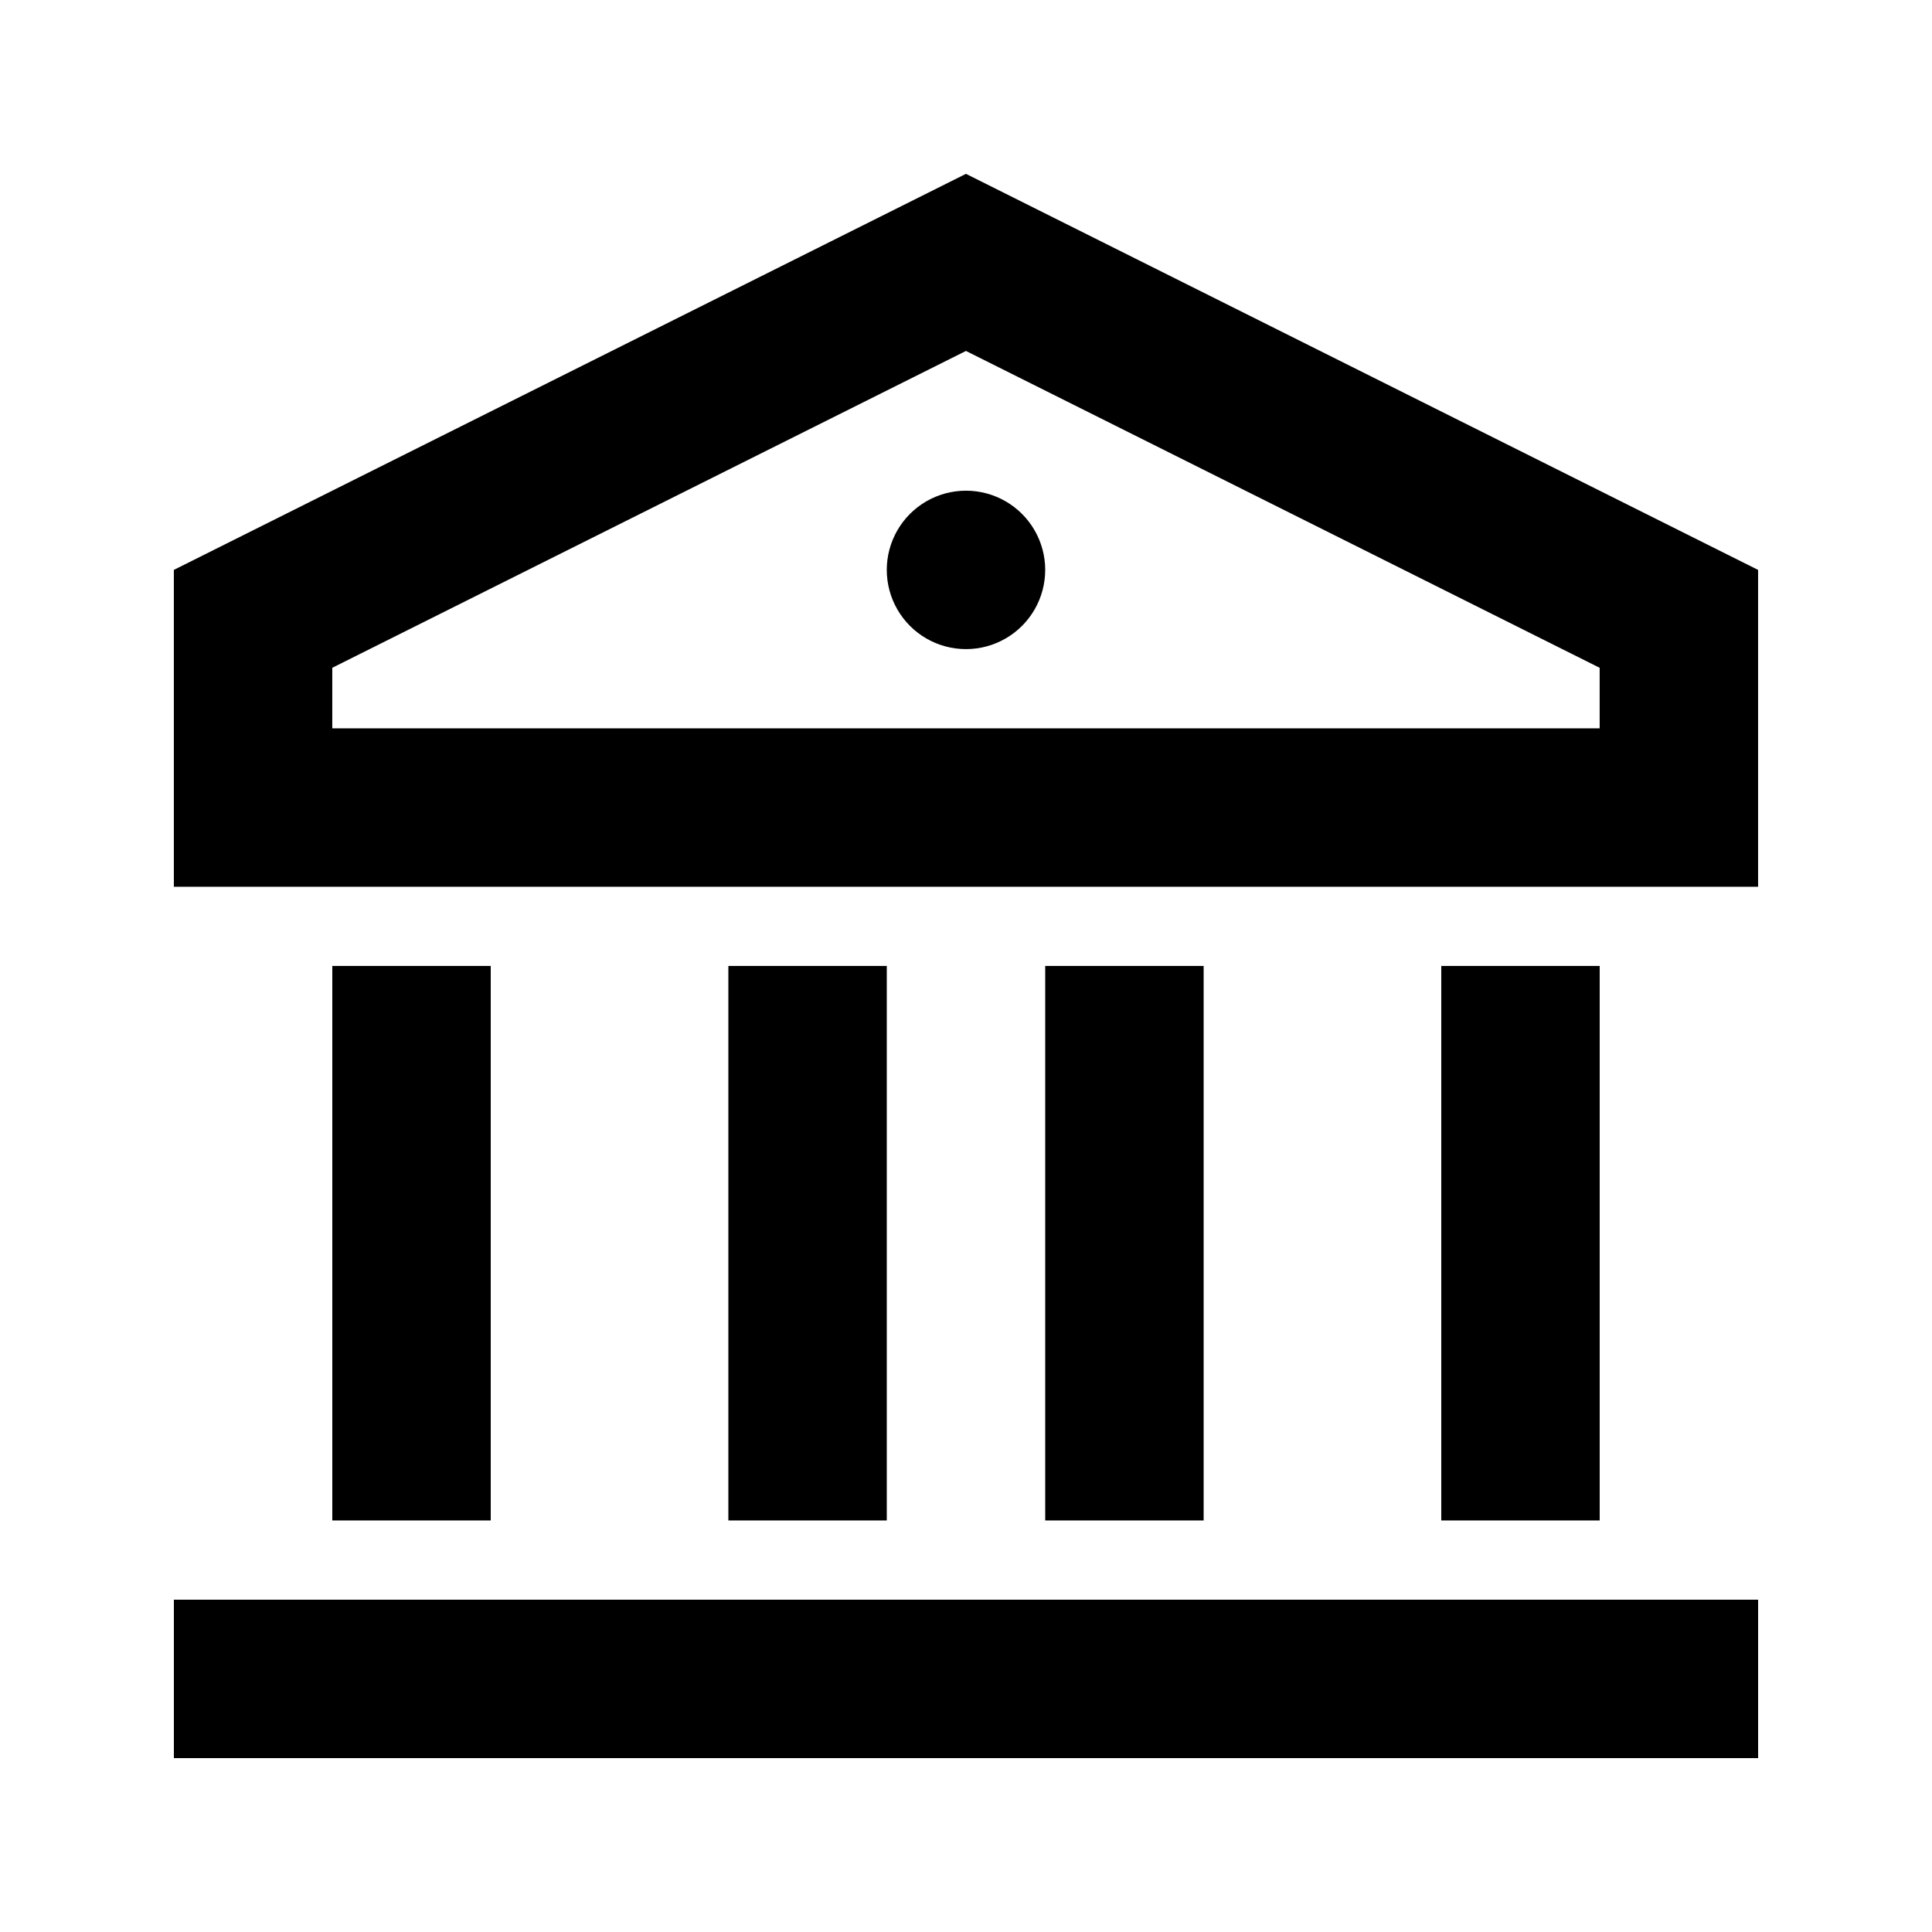 <?xml version="1.0" encoding="UTF-8"?>
<!-- The Best Svg Icon site in the world: iconSvg.co, Visit us! https://iconsvg.co -->
<svg fill="#000000" width="800px" height="800px" version="1.1" viewBox="144 144 512 512" xmlns="http://www.w3.org/2000/svg">
 <path d="m190.08 567.93h419.84v41.984h-419.84zm41.984-167.94h41.984v146.95h-41.984zm104.96 0h41.984v146.95h-41.984zm83.969 0h41.984v146.95h-41.984zm104.96 0h41.984v146.95h-41.984zm-335.88-104.96 209.92-104.96 209.92 104.96v83.969h-419.84zm41.984 25.945v16.039h335.87v-16.039l-167.94-83.969-167.94 83.969zm167.94-4.953c-7.5 0-14.43-4.004-18.18-10.496-3.75-6.496-3.75-14.496 0-20.992 3.75-6.496 10.68-10.496 18.18-10.496s14.43 4 18.18 10.496c3.75 6.496 3.75 14.496 0 20.992-3.75 6.492-10.68 10.496-18.18 10.496z"/>
</svg>